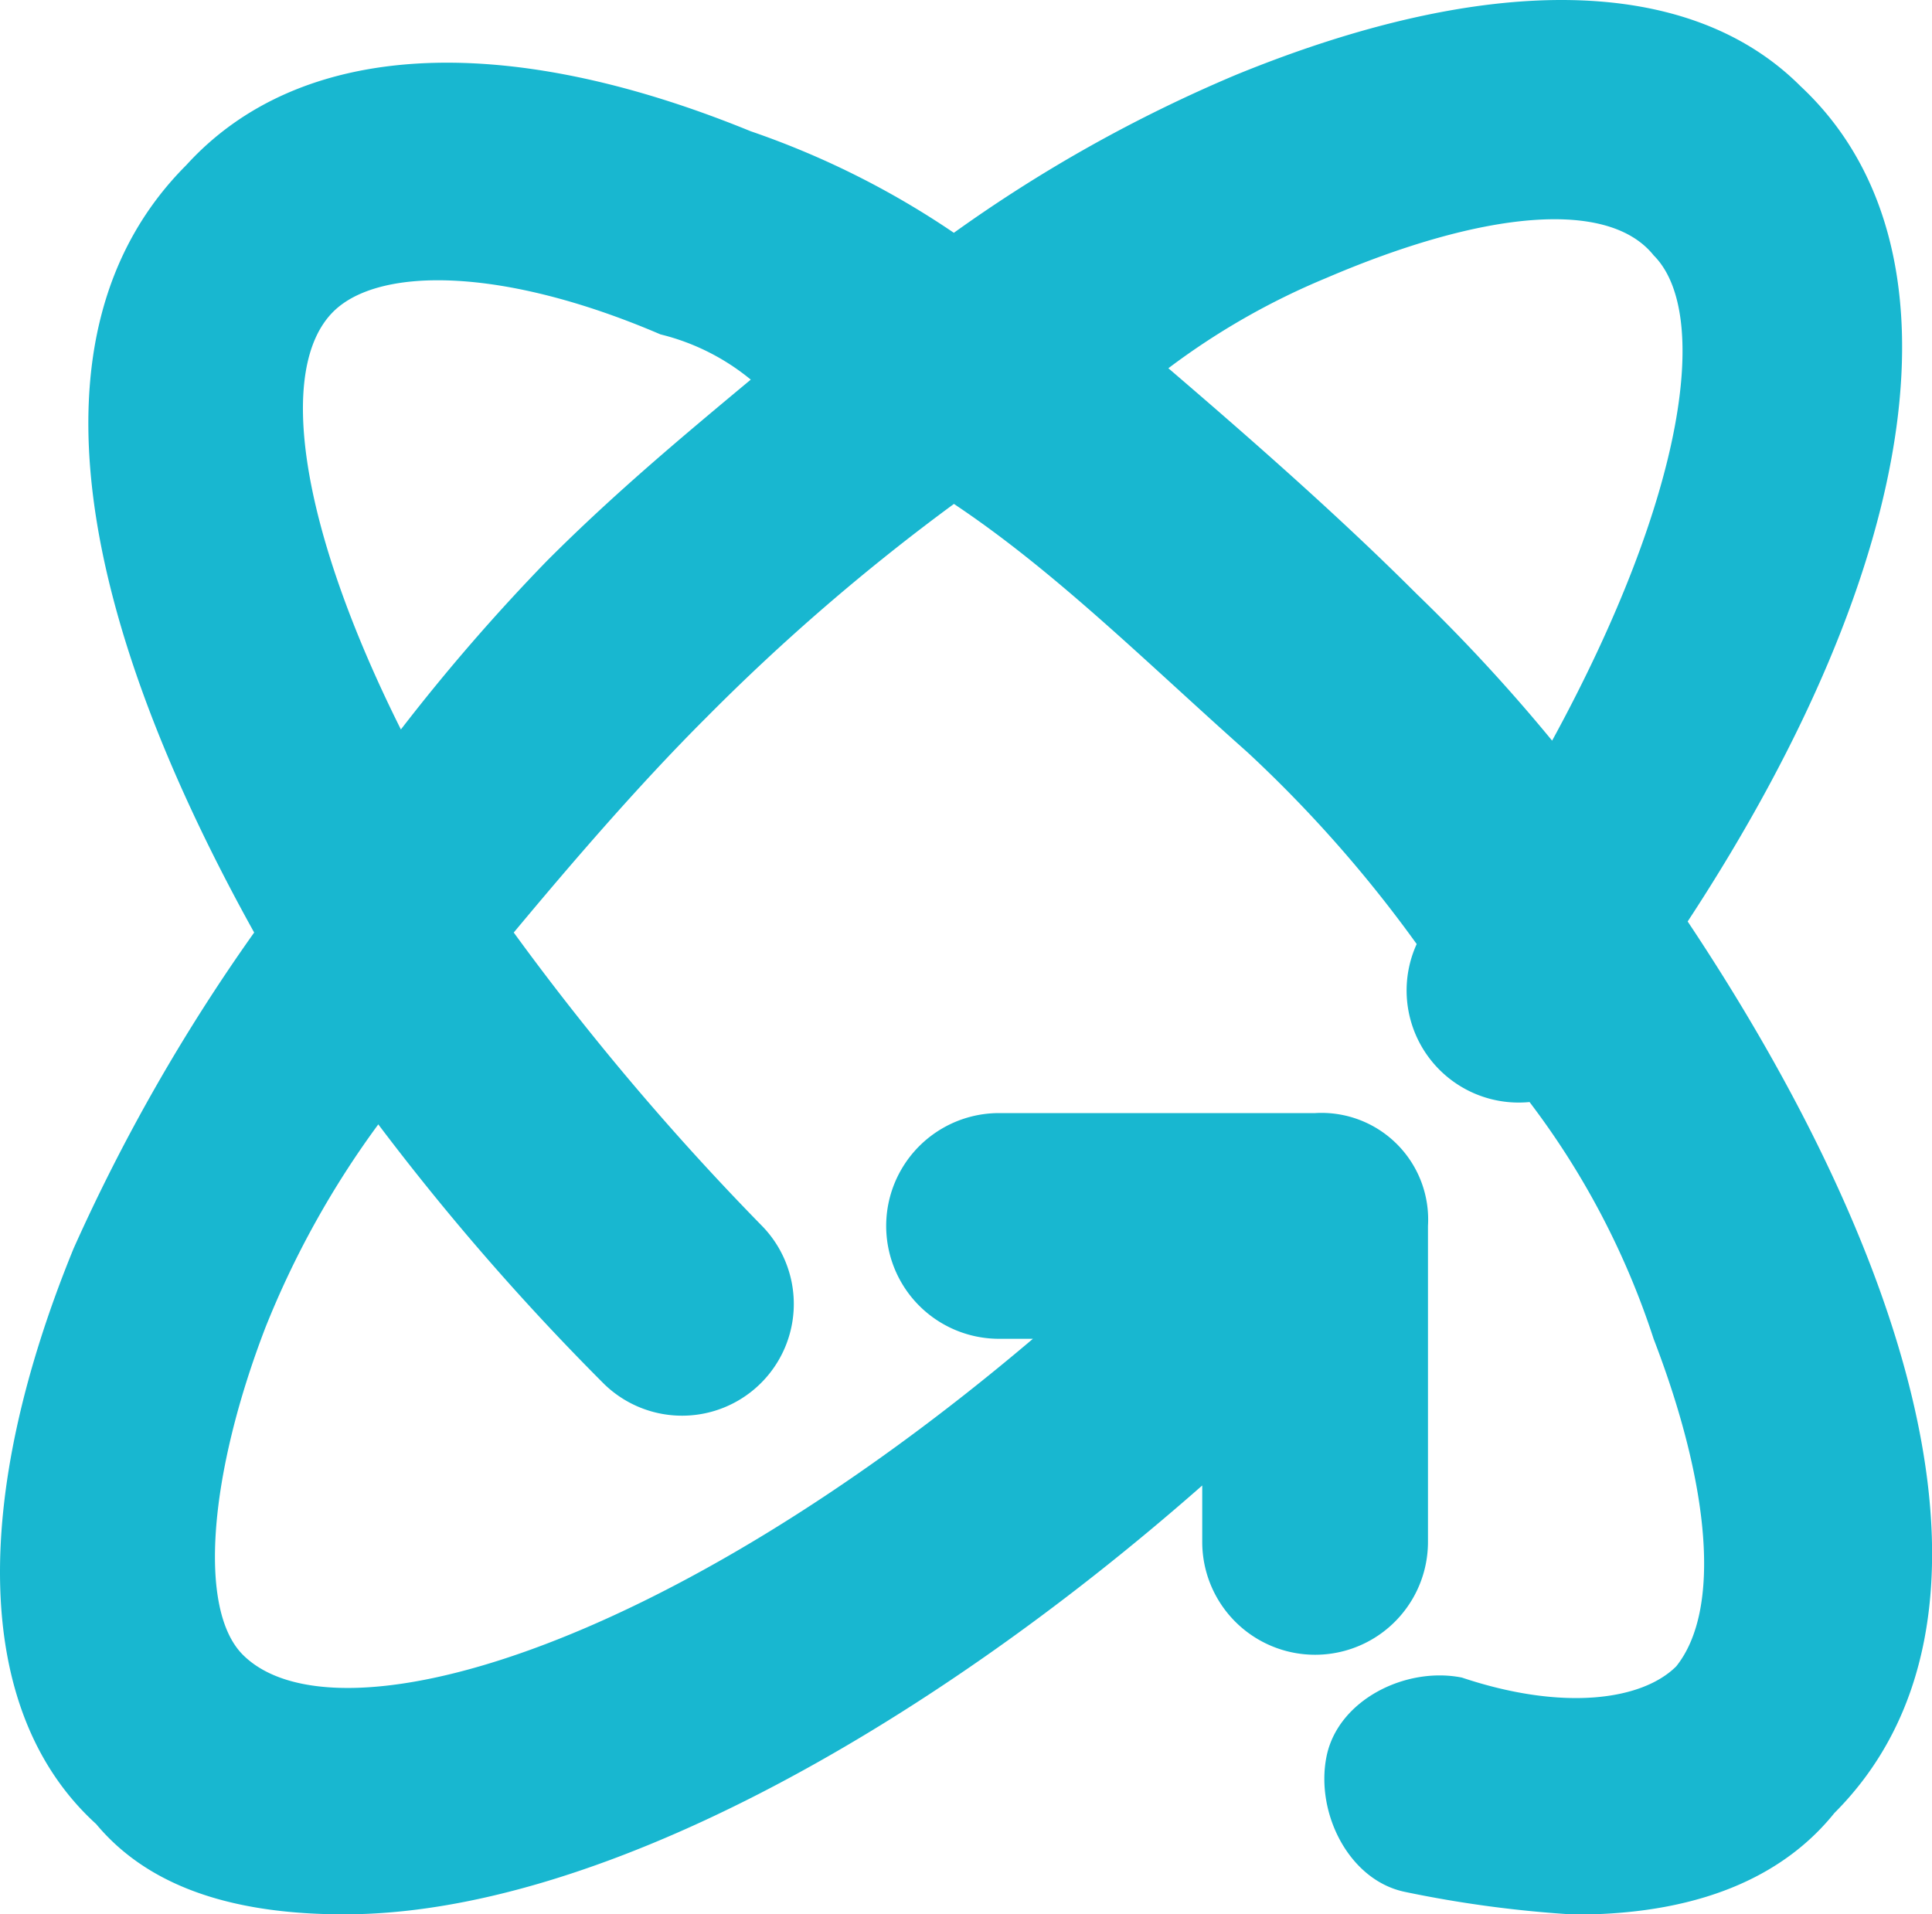 <svg xmlns="http://www.w3.org/2000/svg" width="81.128" height="80.396" viewBox="0 0 81.128 80.396"><path id="aad3481af83f3c010817921c52d6516f" d="M17.912,83.632c10.427,0,24.171-7.583,36.02-18.01v2.37a4.739,4.739,0,0,0,9.479,0V54.722a4.478,4.478,0,0,0-4.739-4.739H45.4a4.739,4.739,0,0,0,0,9.479h1.422c-15.64,13.27-29.385,17.062-33.176,13.27-1.9-1.9-1.422-7.583.948-13.744a38.421,38.421,0,0,1,4.739-8.531,104.155,104.155,0,0,0,9.479,10.9,4.692,4.692,0,0,0,6.635-6.635A111.208,111.208,0,0,1,25.021,42.4c2.37-2.844,5.213-6.161,8.057-9a88.229,88.229,0,0,1,10.427-9c4.265,2.844,8.057,6.635,12.323,10.427a54.177,54.177,0,0,1,7.109,8.057,4.707,4.707,0,0,0,4.739,6.635,33.582,33.582,0,0,1,5.213,9.953c2.37,6.161,2.844,11.375.948,13.744-1.422,1.422-4.739,1.9-9,.474-2.37-.474-5.213.948-5.687,3.318s.948,5.213,3.318,5.687a49.289,49.289,0,0,0,7.109.948c5.687,0,9-1.9,10.9-4.265,8.057-8.057,3.318-23.223-6.161-37.442C84.265,26.759,86.16,13.488,79.051,6.853c-4.739-4.739-13.27-4.739-23.7-.474a60.887,60.887,0,0,0-11.849,6.635,35.887,35.887,0,0,0-8.531-4.265c-10.427-4.265-18.958-3.792-23.7,1.422C4.168,17.28,7.012,29.6,14.121,42.4a77.874,77.874,0,0,0-7.583,13.27C2.272,66.1,2.272,75.1,7.486,79.841c2.37,2.844,6.161,3.792,10.427,3.792ZM59.145,14.91c6.635-2.844,11.849-3.318,13.744-.948,2.37,2.37,1.422,9.953-4.265,20.38a72.891,72.891,0,0,0-5.687-6.161c-3.318-3.318-7.109-6.635-10.427-9.479A30.217,30.217,0,0,1,59.145,14.91ZM17.438,16.332c1.9-1.9,7.109-1.9,13.744.948a9.527,9.527,0,0,1,3.792,1.9c-2.844,2.37-5.687,4.739-8.531,7.583a82.385,82.385,0,0,0-6.161,7.109C16.017,25.337,15.069,18.7,17.438,16.332Z" transform="translate(-3.448 -3.237)" fill="#18b7d0"></path></svg>